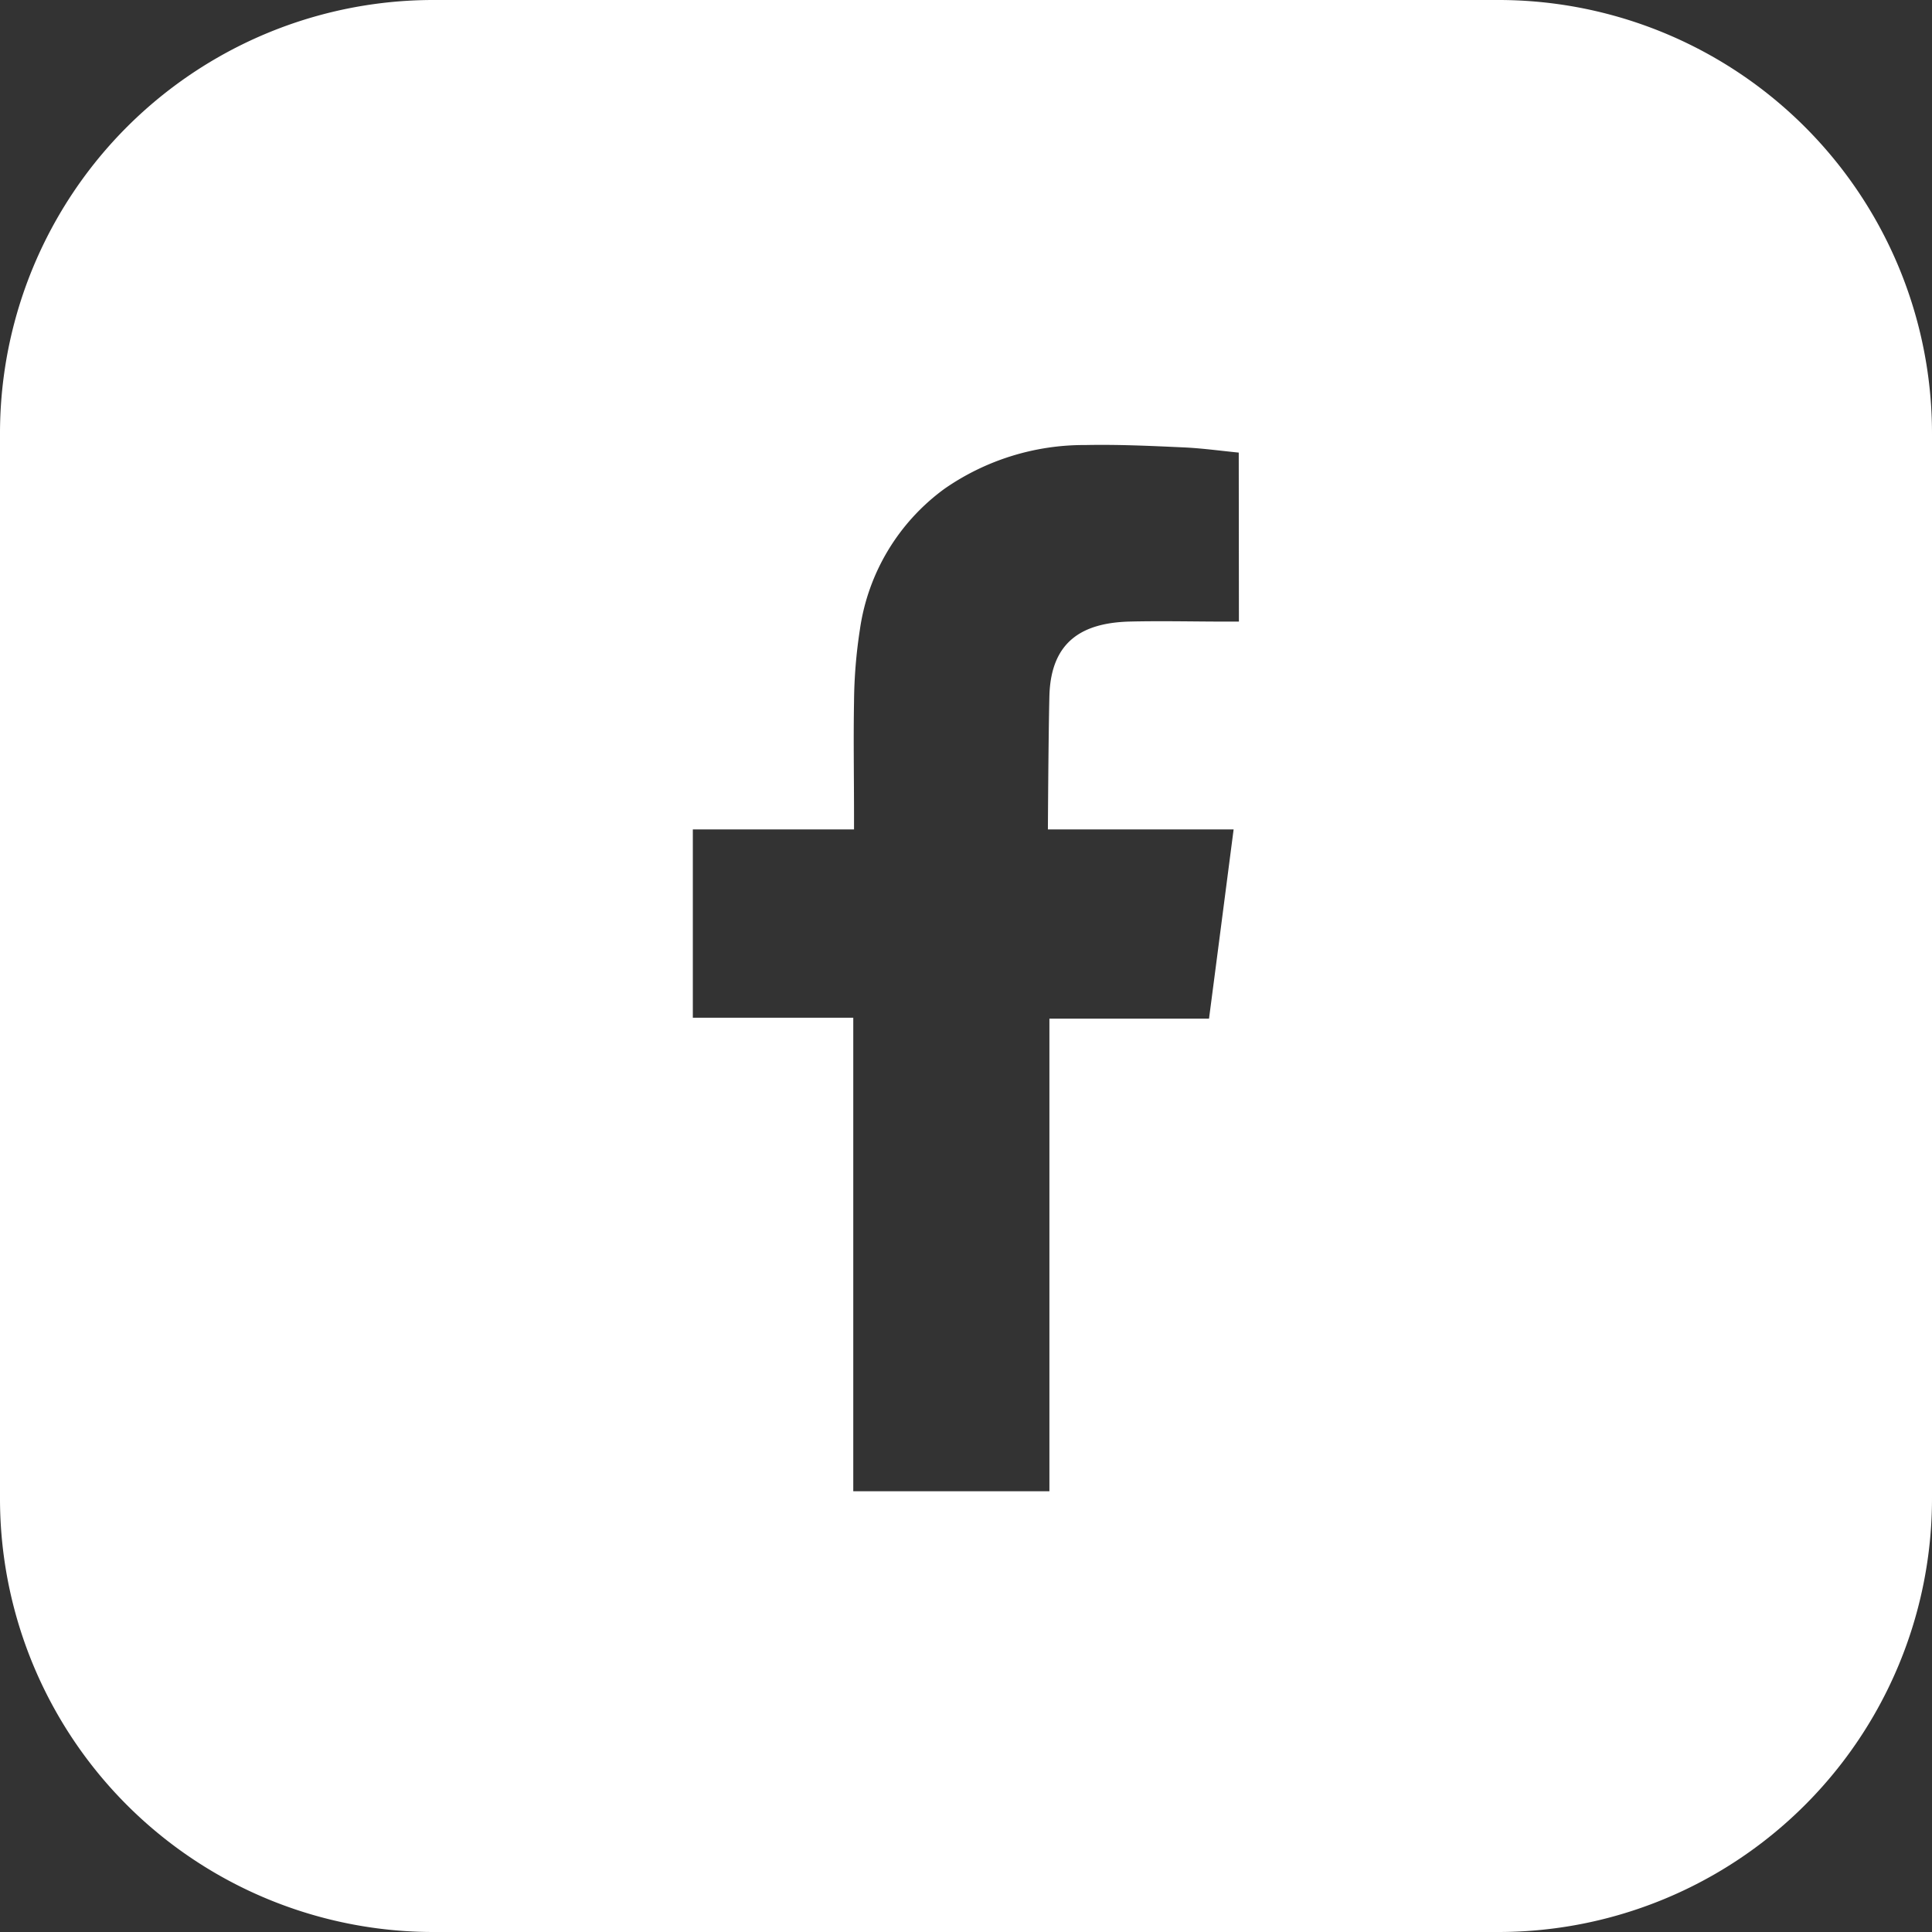 <svg id="Ficon-fb" xmlns="http://www.w3.org/2000/svg" xmlns:xlink="http://www.w3.org/1999/xlink" width="23" height="23" viewBox="0 0 23 23">
  <rect x="0" y="0" width="23" height="23" fill="#333333" stroke="none"/>
  <defs>
    <clipPath id="clip-path">
      <rect id="長方形_8" data-name="長方形 8" width="23" height="23" fill="#fff"/>
    </clipPath>
  </defs>
  <g id="グループ_6" data-name="グループ 6" transform="translate(0 0)" clip-path="url(#clip-path)">
    <path id="パス_25" data-name="パス 25" d="M17.837,0H5.16A5.16,5.16,0,0,0,0,5.162V17.838A5.16,5.16,0,0,0,5.16,23H17.837A5.162,5.162,0,0,0,23,17.838V5.162A5.162,5.162,0,0,0,17.837,0M14.749,7.4h-.157c-.388,0-.773-.01-1.159,0-.529.018-.921.22-.94.881-.012.481-.018,1.593-.018,1.593s1.242,0,1.784,0h.427c-.1.769-.195,1.507-.293,2.253h-1.9v5.626H10.158V12.116H8.248V9.874h1.919V9.706c0-.451-.008-.9,0-1.351a5.922,5.922,0,0,1,.07-.861,2.51,2.51,0,0,1,1.008-1.676,2.911,2.911,0,0,1,1.676-.52c.4-.008.792.011,1.189.029.215.011.432.041.637.061Z" transform="translate(0 0)" fill="#fff" fill-rule="evenodd"/>
  </g>
</svg>
